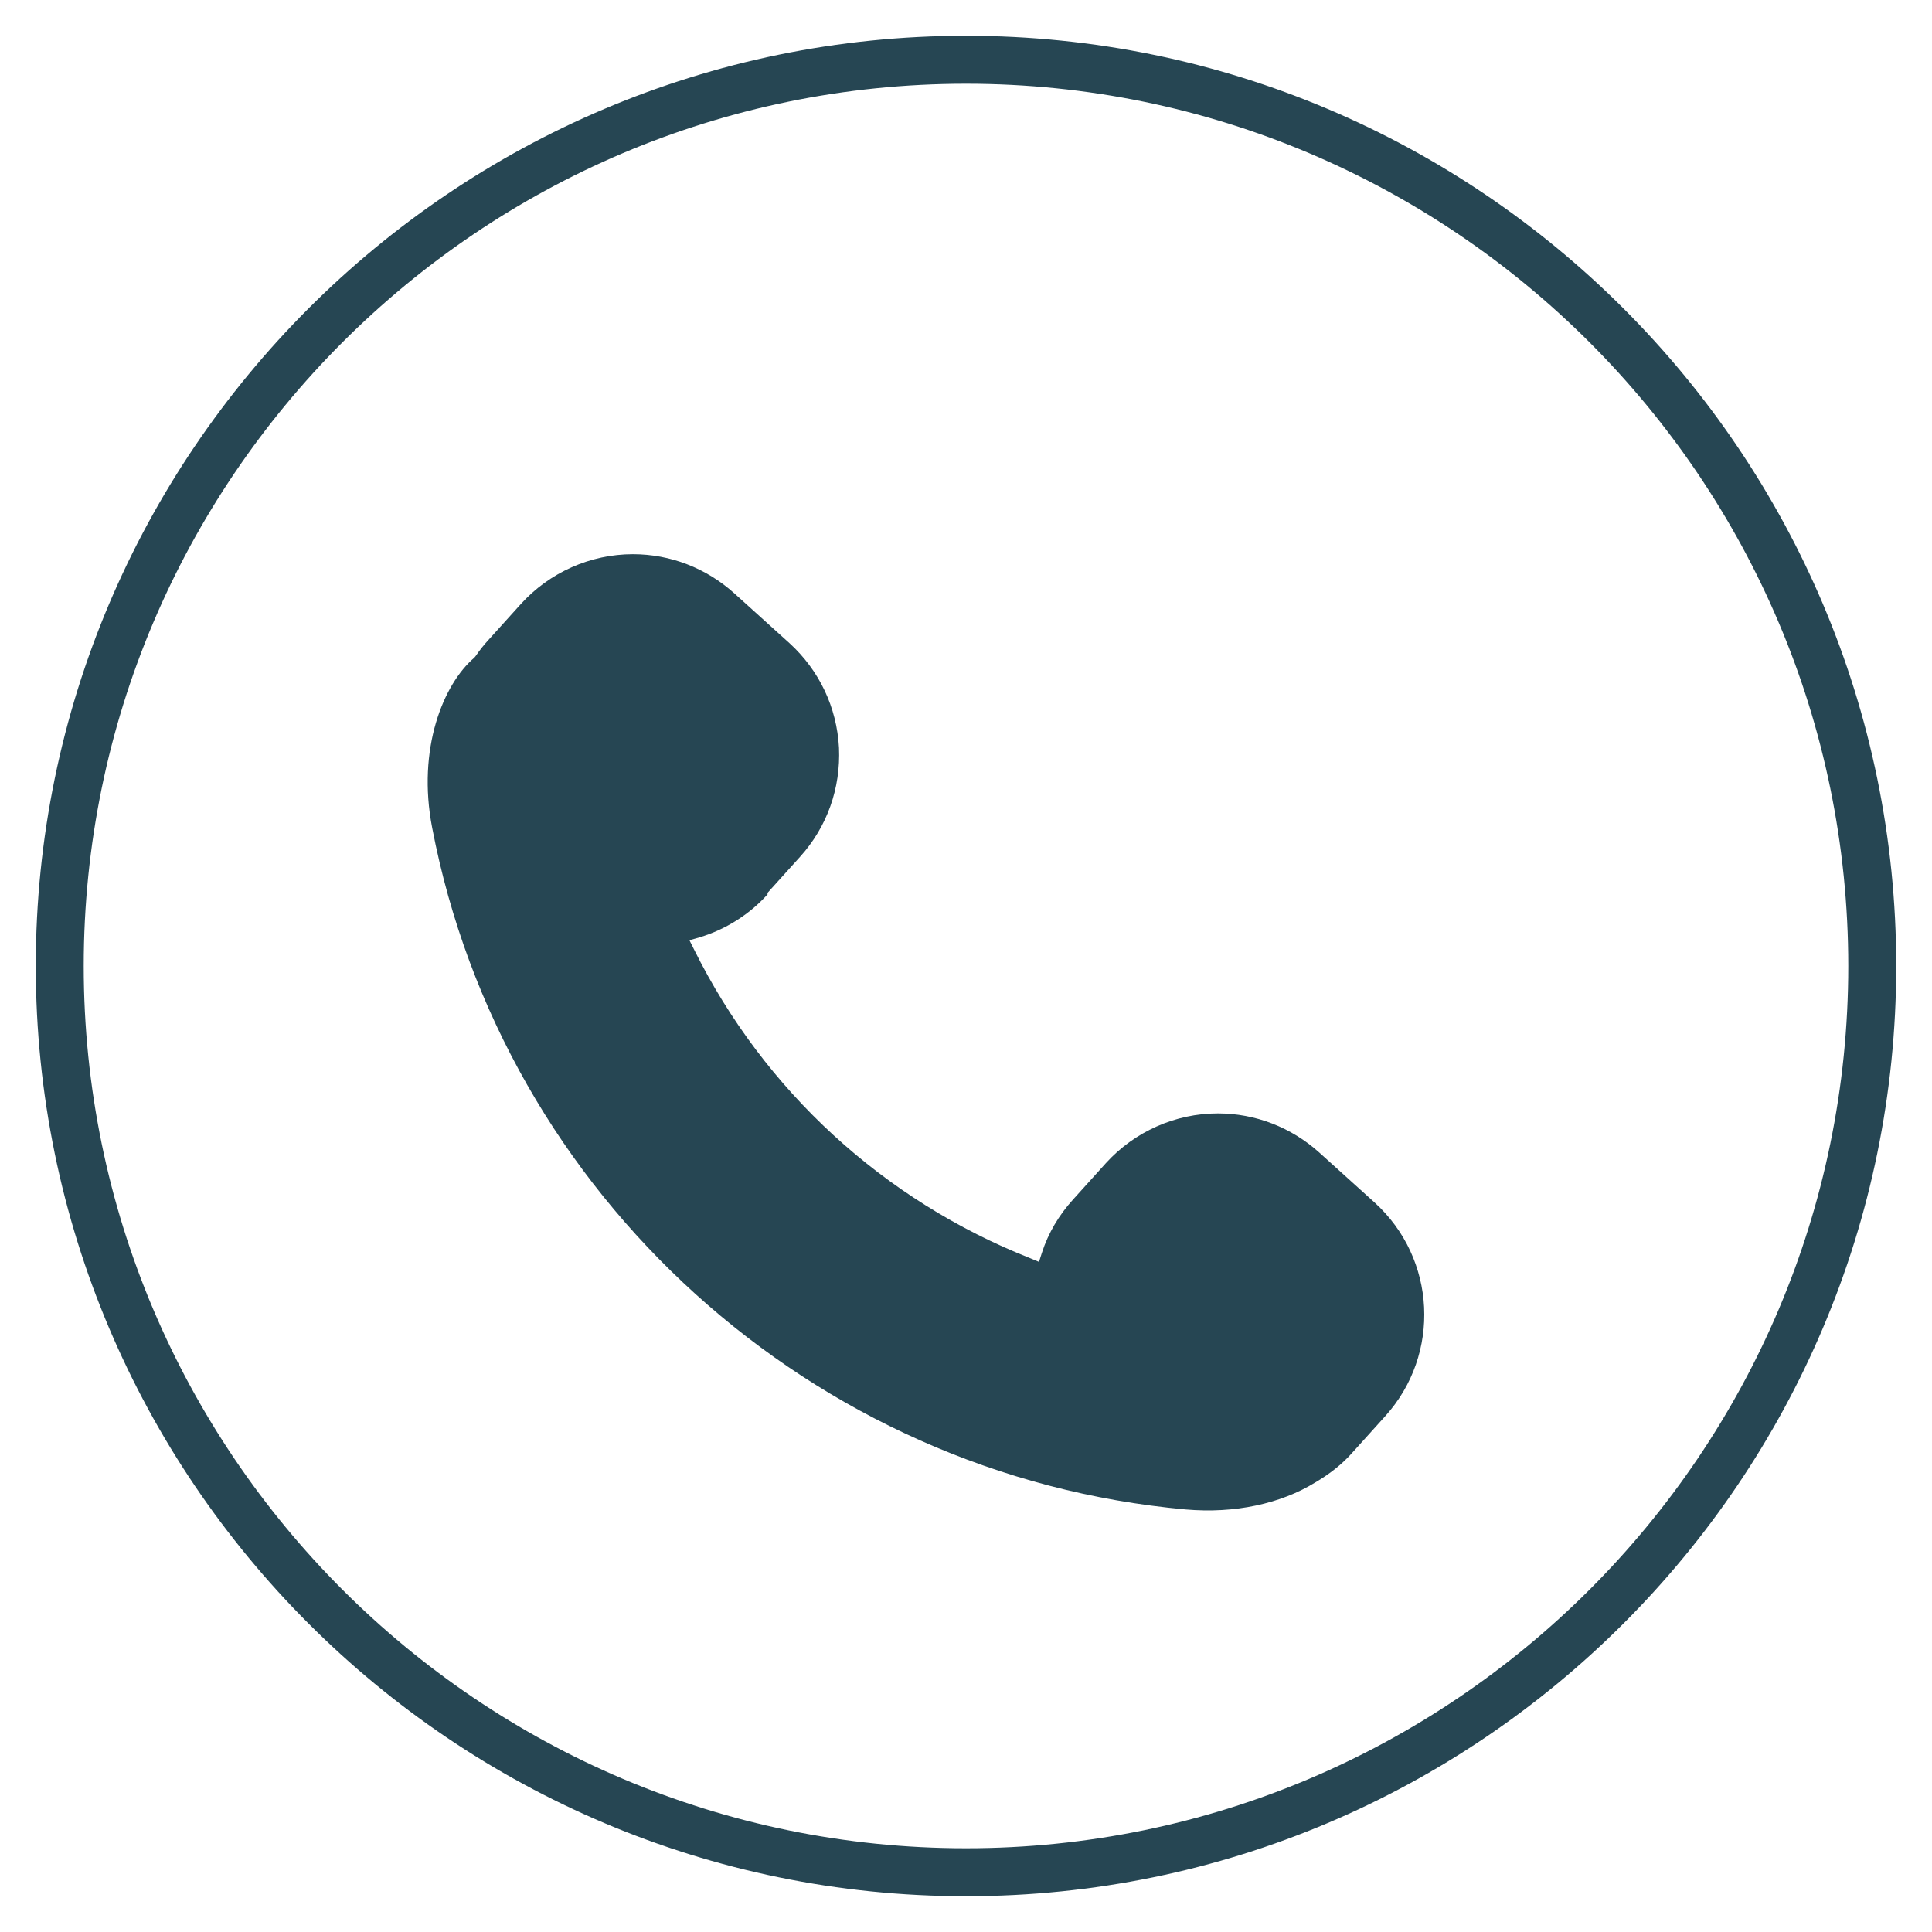 <?xml version="1.0" encoding="UTF-8"?>
<svg id="Layer_1" data-name="Layer 1" xmlns="http://www.w3.org/2000/svg" viewBox="0 0 54 54">
  <defs>
    <style>
      .cls-1 {
        fill: #264653;
      }
    </style>
  </defs>
  <path class="cls-1" d="M27,53c-14.34,0-26-11.66-26-26S12.66,1,27,1s26,11.66,26,26-11.66,26-26,26ZM27,2.34C13.4,2.34,2.34,13.4,2.34,27s11.06,24.66,24.66,24.66,24.66-11.06,24.66-24.66S40.6,2.34,27,2.34Z"/>
  <path class="cls-1" d="M21.44,24.97l.92-1.02c.76-.84,1.14-1.92,1.09-3.05-.06-1.13-.55-2.16-1.38-2.92l-1.55-1.4c-.78-.7-1.78-1.09-2.83-1.09-1.19,0-2.33.51-3.13,1.39l-.92,1.02c-.12.13-.23.27-.34.43l-.04.05c-.87.74-1.61,2.55-1.18,4.76,1.97,10.28,10.63,18.11,21.06,19.05,1.37.12,2.66-.16,3.63-.76.39-.23.74-.5,1.03-.83l.92-1.02c1.56-1.73,1.43-4.4-.3-5.97l-1.55-1.4c-.78-.7-1.78-1.09-2.83-1.09-1.19,0-2.33.51-3.13,1.39l-.92,1.02c-.39.43-.69.93-.87,1.49l-.08.25-.24-.1c-4.1-1.62-7.44-4.68-9.4-8.63l-.13-.26.28-.08c.73-.22,1.4-.64,1.91-1.21Z"/>
</svg>
